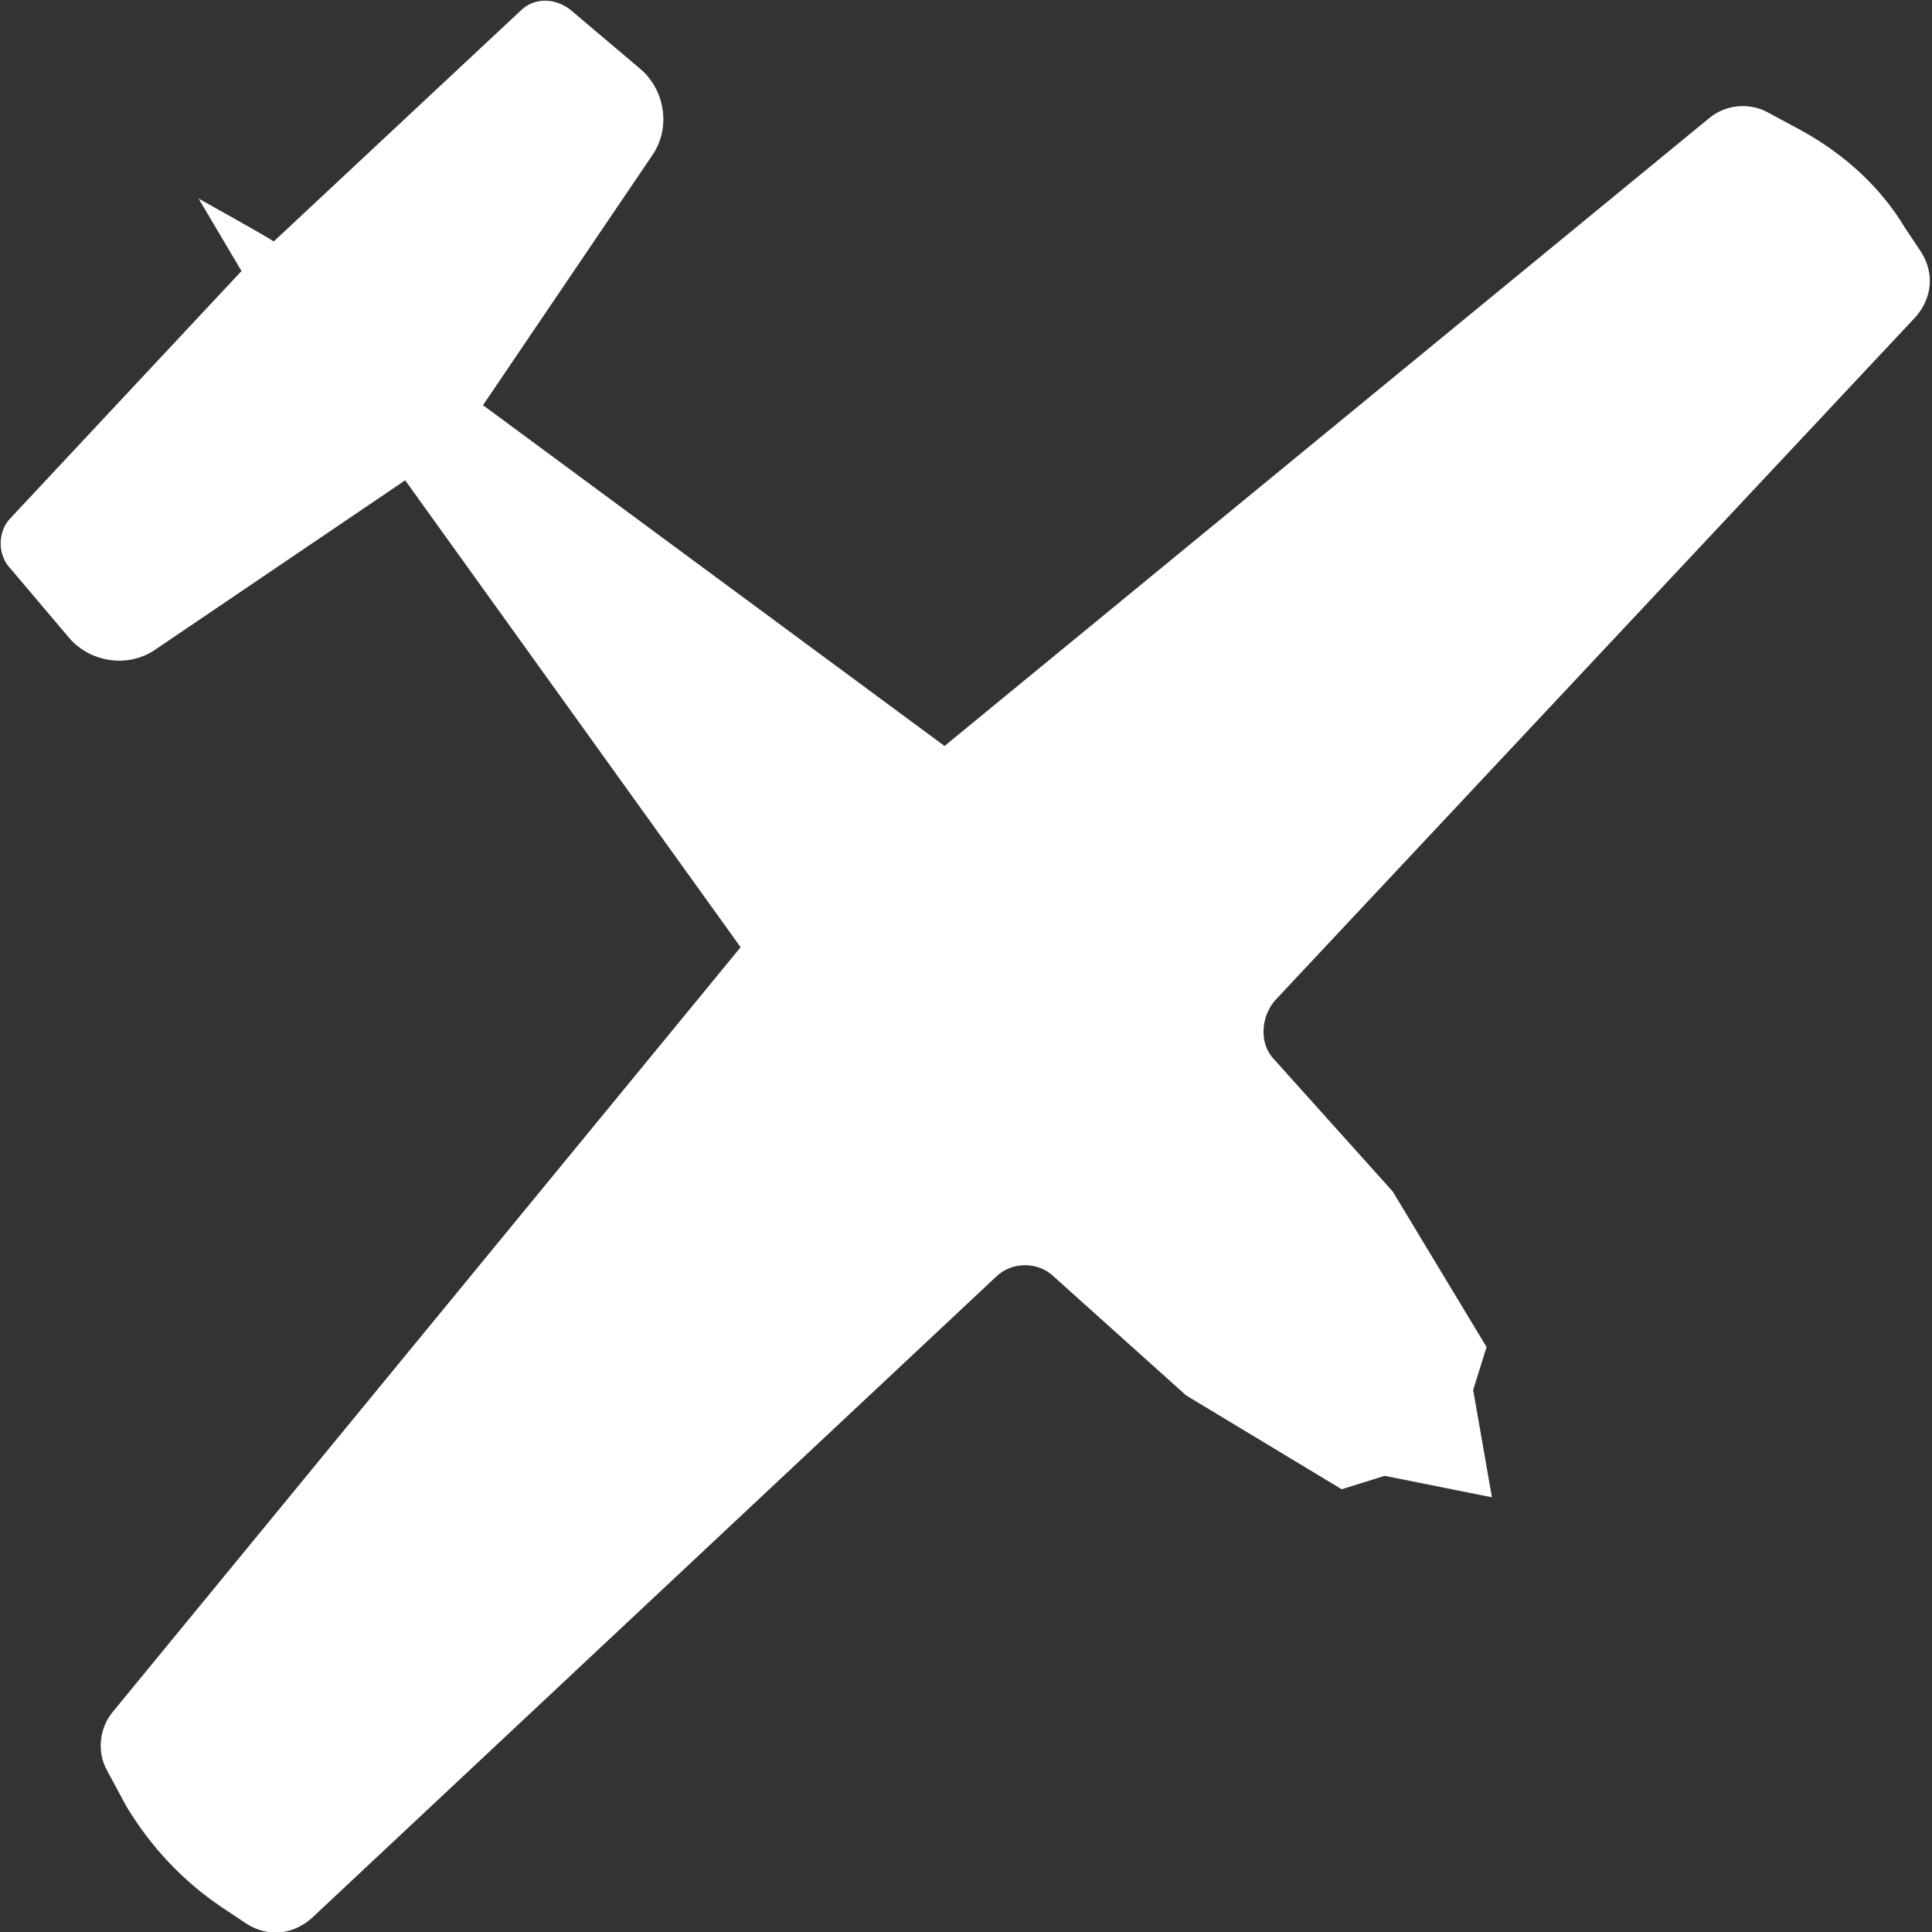 <?xml version="1.0" encoding="utf-8"?>
<!-- Generator: Adobe Illustrator 19.1.0, SVG Export Plug-In . SVG Version: 6.00 Build 0)  -->
<svg version="1.1"
	 id="svg2474" xmlns:dc="http://purl.org/dc/elements/1.1/" xmlns:inkscape="http://www.inkscape.org/namespaces/inkscape" xmlns:cc="http://creativecommons.org/ns#" xmlns:sodipodi="http://sodipodi.sourceforge.net/DTD/sodipodi-0.dtd" xmlns:rdf="http://www.w3.org/1999/02/22-rdf-syntax-ns#" xmlns:svg="http://www.w3.org/2000/svg" sodipodi:docname="airplane_topdown.svg" inkscape:version="0.46" inkscape:output_extension="org.inkscape.output.svg.inkscape" sodipodi:version="0.32"
	 xmlns="http://www.w3.org/2000/svg" xmlns:xlink="http://www.w3.org/1999/xlink" x="0px" y="0px" viewBox="78 206 72 72"
	 style="enable-background:new 78 206 72 72;" xml:space="preserve">
<rect x="78" y="206" width="72" height="72" fill="#333333" stroke="none"/>
<style type="text/css">
	.st0{fill:#FFFFFF;}
</style>
<path class="st0" d="M85.4,213.4l1.6,2.7l-8.6,9.2c-0.5,0.5-0.5,1.4,0,1.9l2.2,2.6c0.8,0.9,2.2,1.1,3.2,0.4l9.3-6.3l12.5,17.4
	l-23.4,28.5c-0.5,0.6-0.6,1.5-0.2,2.2l0.7,1.3c0.9,1.5,2.1,2.8,3.6,3.8l0.9,0.6c0.8,0.5,1.7,0.4,2.4-0.2l25.5-23.9
	c0.6-0.6,1.6-0.6,2.2,0l4.9,4.4l5.8,3.5l1.6-0.5l4,0.8l-0.7-4l0.5-1.6l-3.5-5.8l-4.4-4.9c-0.6-0.6-0.5-1.6,0-2.2l23.9-25.5
	c0.6-0.7,0.7-1.6,0.2-2.4l-0.6-0.9c-0.9-1.5-2.2-2.7-3.8-3.6l-1.3-0.7c-0.7-0.4-1.6-0.3-2.2,0.2l-28.5,23.4L96,221.1l6.3-9.3
	c0.7-1,0.5-2.4-0.4-3.2l-2.6-2.2c-0.6-0.5-1.4-0.5-1.9,0l-9.2,8.6C88.1,214.9,85.4,213.4,85.4,213.4z"/>
</svg>
